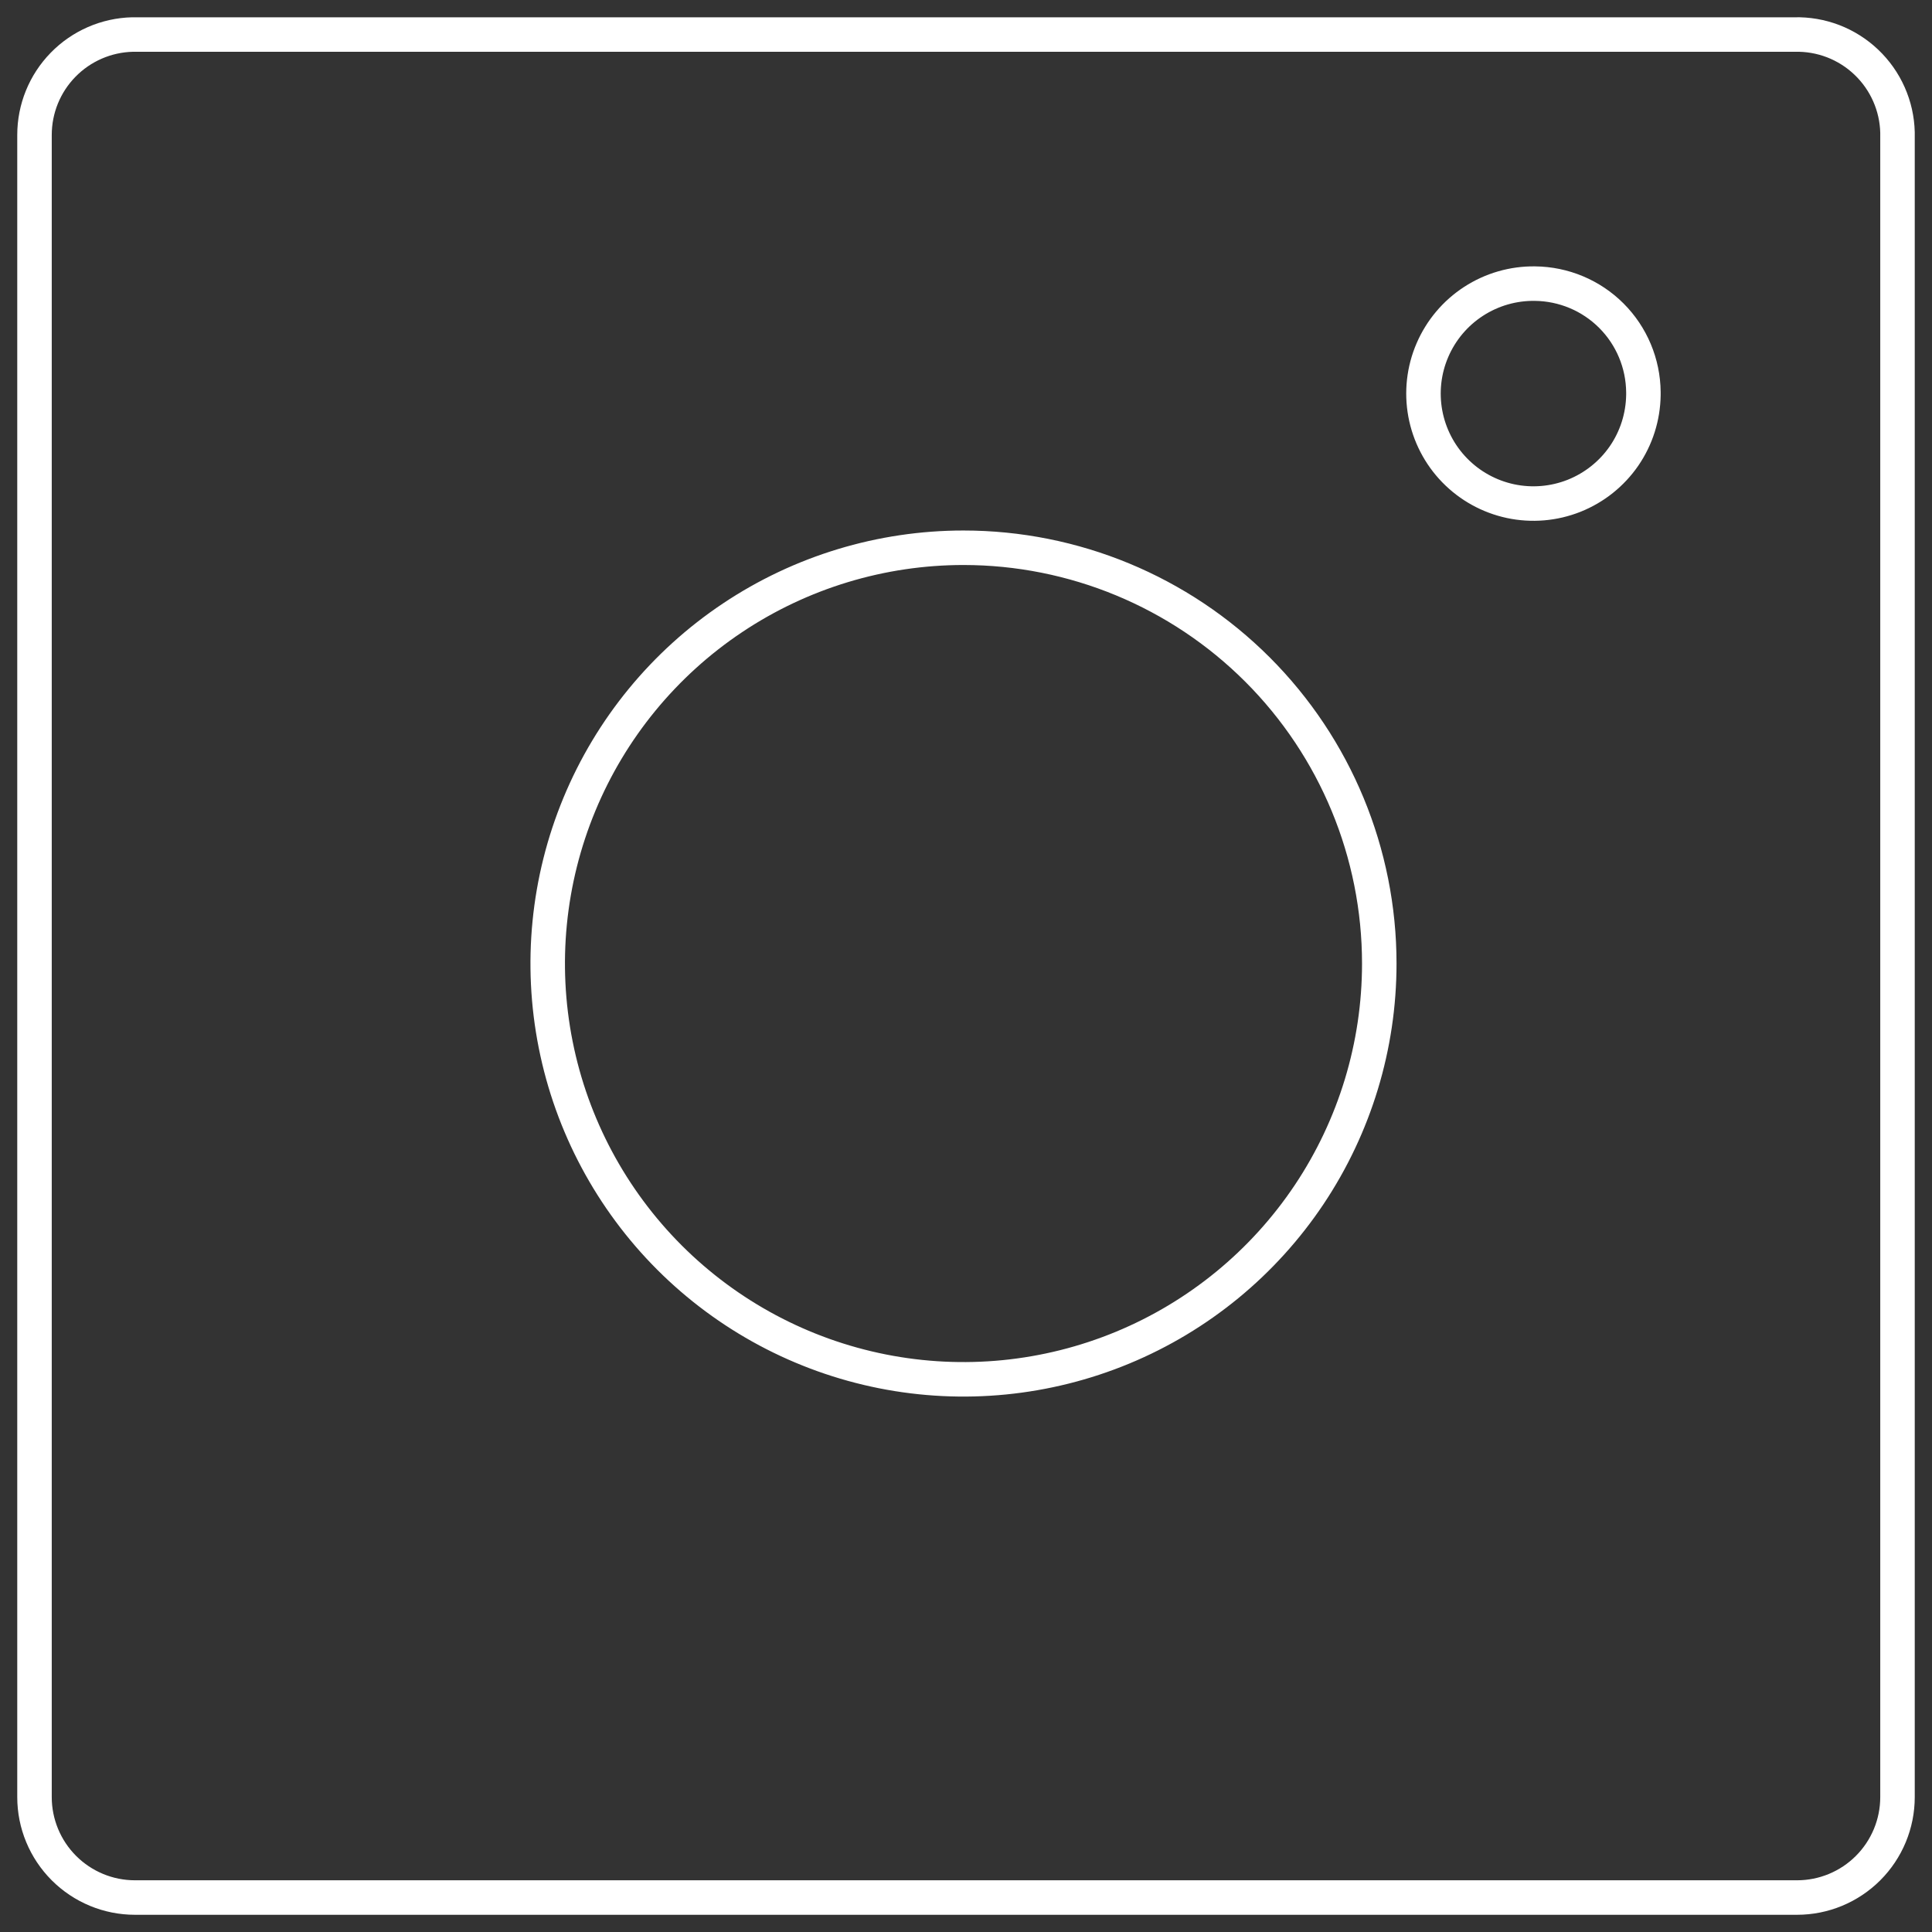 <svg width="56" height="56" viewBox="0 0 56 56" fill="none" xmlns="http://www.w3.org/2000/svg">
<rect x="0" y="0" width="56" height="56" fill="#333333" stroke="none"/>
<path d="M44.491 8.221C43.861 8.212 43.242 8.391 42.713 8.734C42.184 9.077 41.769 9.569 41.52 10.148C41.27 10.727 41.199 11.367 41.313 11.987C41.428 12.607 41.723 13.179 42.163 13.631C42.603 14.083 43.166 14.394 43.783 14.526C44.4 14.657 45.041 14.603 45.627 14.37C46.213 14.136 46.716 13.735 47.074 13.216C47.431 12.696 47.626 12.083 47.635 11.452V11.365C47.627 10.534 47.294 9.738 46.706 9.15C46.118 8.562 45.322 8.229 44.491 8.221Z" stroke="white" stroke-linecap="round" stroke-linejoin="round"/>
<path d="M52.016 1.001H3.838C3.079 1.02 2.357 1.335 1.827 1.879C1.296 2.423 1 3.152 1 3.912V52.09C1 52.862 1.307 53.602 1.853 54.148C2.399 54.694 3.139 55.001 3.911 55.001H52.089C52.861 55.001 53.601 54.694 54.147 54.148C54.693 53.602 55 52.862 55 52.09V3.839C54.991 3.457 54.906 3.08 54.751 2.731C54.596 2.381 54.373 2.065 54.096 1.802C53.819 1.538 53.493 1.332 53.136 1.194C52.779 1.057 52.398 0.991 52.016 1.001Z" stroke="white" stroke-linecap="round" stroke-linejoin="round"/>
<path d="M27.927 15.877C25.544 15.877 23.213 16.584 21.232 17.908C19.25 19.232 17.705 21.114 16.793 23.317C15.881 25.519 15.642 27.942 16.107 30.28C16.572 32.618 17.72 34.765 19.405 36.451C21.091 38.136 23.238 39.284 25.576 39.749C27.914 40.214 30.337 39.975 32.539 39.063C34.741 38.151 36.624 36.606 37.948 34.624C39.272 32.642 39.979 30.312 39.979 27.929V27.929C39.979 24.732 38.709 21.667 36.449 19.407C34.189 17.147 31.123 15.877 27.927 15.877V15.877Z" stroke="white" stroke-linecap="round" stroke-linejoin="round"/>
</svg>
